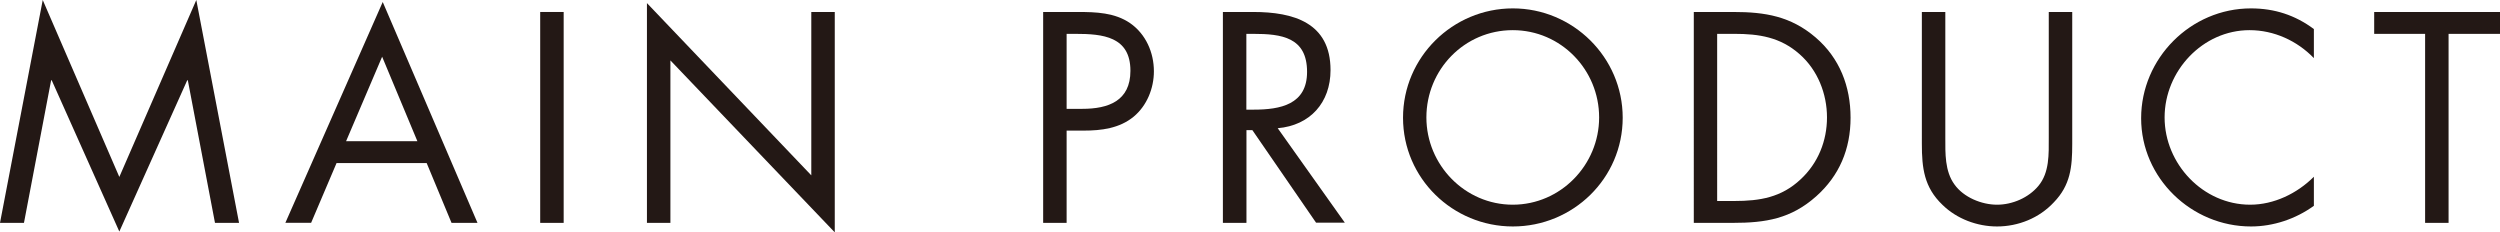 <?xml version="1.0" encoding="UTF-8"?><svg xmlns="http://www.w3.org/2000/svg" viewBox="0 0 250.37 23.27"><defs><style>.d{fill:#231815;}</style></defs><g id="a"/><g id="b"><g id="c"><g><path class="d" d="M4.28,0l7.67,17.72L19.66,0l4.28,22.32h-2.41l-2.72-14.28h-.06l-6.8,15.15L5.18,8.04h-.06l-2.72,14.28H0L4.28,0Z"/><path class="d" d="M33.71,16.32l-2.55,5.99h-2.58L38.33,.2l9.49,22.12h-2.6l-2.49-5.99h-9.02Zm4.56-10.64l-3.61,8.46h7.14l-3.53-8.46Z"/><path class="d" d="M56.45,22.32h-2.35V1.2h2.35V22.32Z"/><path class="d" d="M64.79,.31l16.46,17.25V1.2h2.35V23.27L67.14,6.05V22.32h-2.35V.31Z"/><path class="d" d="M106.82,22.32h-2.35V1.2h3.47c1.82,0,3.7,.06,5.24,1.12,1.57,1.09,2.38,2.94,2.38,4.82,0,1.71-.7,3.44-2.02,4.54-1.43,1.18-3.25,1.4-5.01,1.4h-1.71v9.24Zm0-11.42h1.57c2.6,0,4.82-.78,4.82-3.81,0-3.44-2.77-3.7-5.52-3.7h-.87v7.5Z"/><path class="d" d="M124.82,22.32h-2.35V1.2h3.05c4,0,7.73,1.06,7.73,5.82,0,3.25-2.04,5.54-5.29,5.82l6.72,9.46h-2.88l-6.38-9.27h-.59v9.27Zm0-11.34h.73c2.66,0,5.35-.5,5.35-3.78,0-3.47-2.55-3.81-5.38-3.81h-.7v7.59Z"/><path class="d" d="M162.51,11.79c0,6.08-4.98,10.89-11,10.89s-11-4.82-11-10.89,4.98-10.95,11-10.95,11,4.9,11,10.95Zm-19.66-.03c0,4.76,3.86,8.74,8.65,8.74s8.65-3.98,8.65-8.74-3.81-8.74-8.65-8.74-8.65,3.95-8.65,8.74Z"/><path class="d" d="M169.62,1.2h3.98c3.16,0,5.74,.42,8.23,2.55,2.41,2.07,3.5,4.9,3.5,8.04s-1.12,5.8-3.44,7.87c-2.52,2.24-5.04,2.66-8.34,2.66h-3.92V1.2Zm4.06,18.93c2.58,0,4.73-.36,6.66-2.18,1.74-1.62,2.63-3.84,2.63-6.19s-.92-4.73-2.74-6.33c-1.93-1.71-4.06-2.04-6.55-2.04h-1.71V20.13h1.71Z"/><path class="d" d="M194.82,13.78c0,1.57-.06,3.36,.92,4.7,.92,1.29,2.72,2.02,4.26,2.02s3.16-.7,4.14-1.88c1.12-1.34,1.04-3.19,1.04-4.84V1.2h2.35V14.42c0,2.3-.17,4.12-1.85,5.85-1.46,1.57-3.56,2.41-5.68,2.41-1.99,0-4.03-.76-5.46-2.16-1.85-1.76-2.07-3.7-2.07-6.1V1.2h2.35V13.78Z"/><path class="d" d="M231.73,5.82c-1.68-1.74-4-2.8-6.44-2.8-4.7,0-8.51,4.09-8.51,8.74s3.84,8.74,8.57,8.74c2.38,0,4.7-1.12,6.38-2.8v2.91c-1.82,1.32-4.06,2.07-6.3,2.07-5.96,0-11-4.84-11-10.84s4.96-11,11-11c2.35,0,4.42,.67,6.3,2.07v2.91Z"/><path class="d" d="M245.22,22.32h-2.35V3.39h-5.1V1.2h12.6V3.39h-5.15V22.32Z"/></g></g></g></svg>